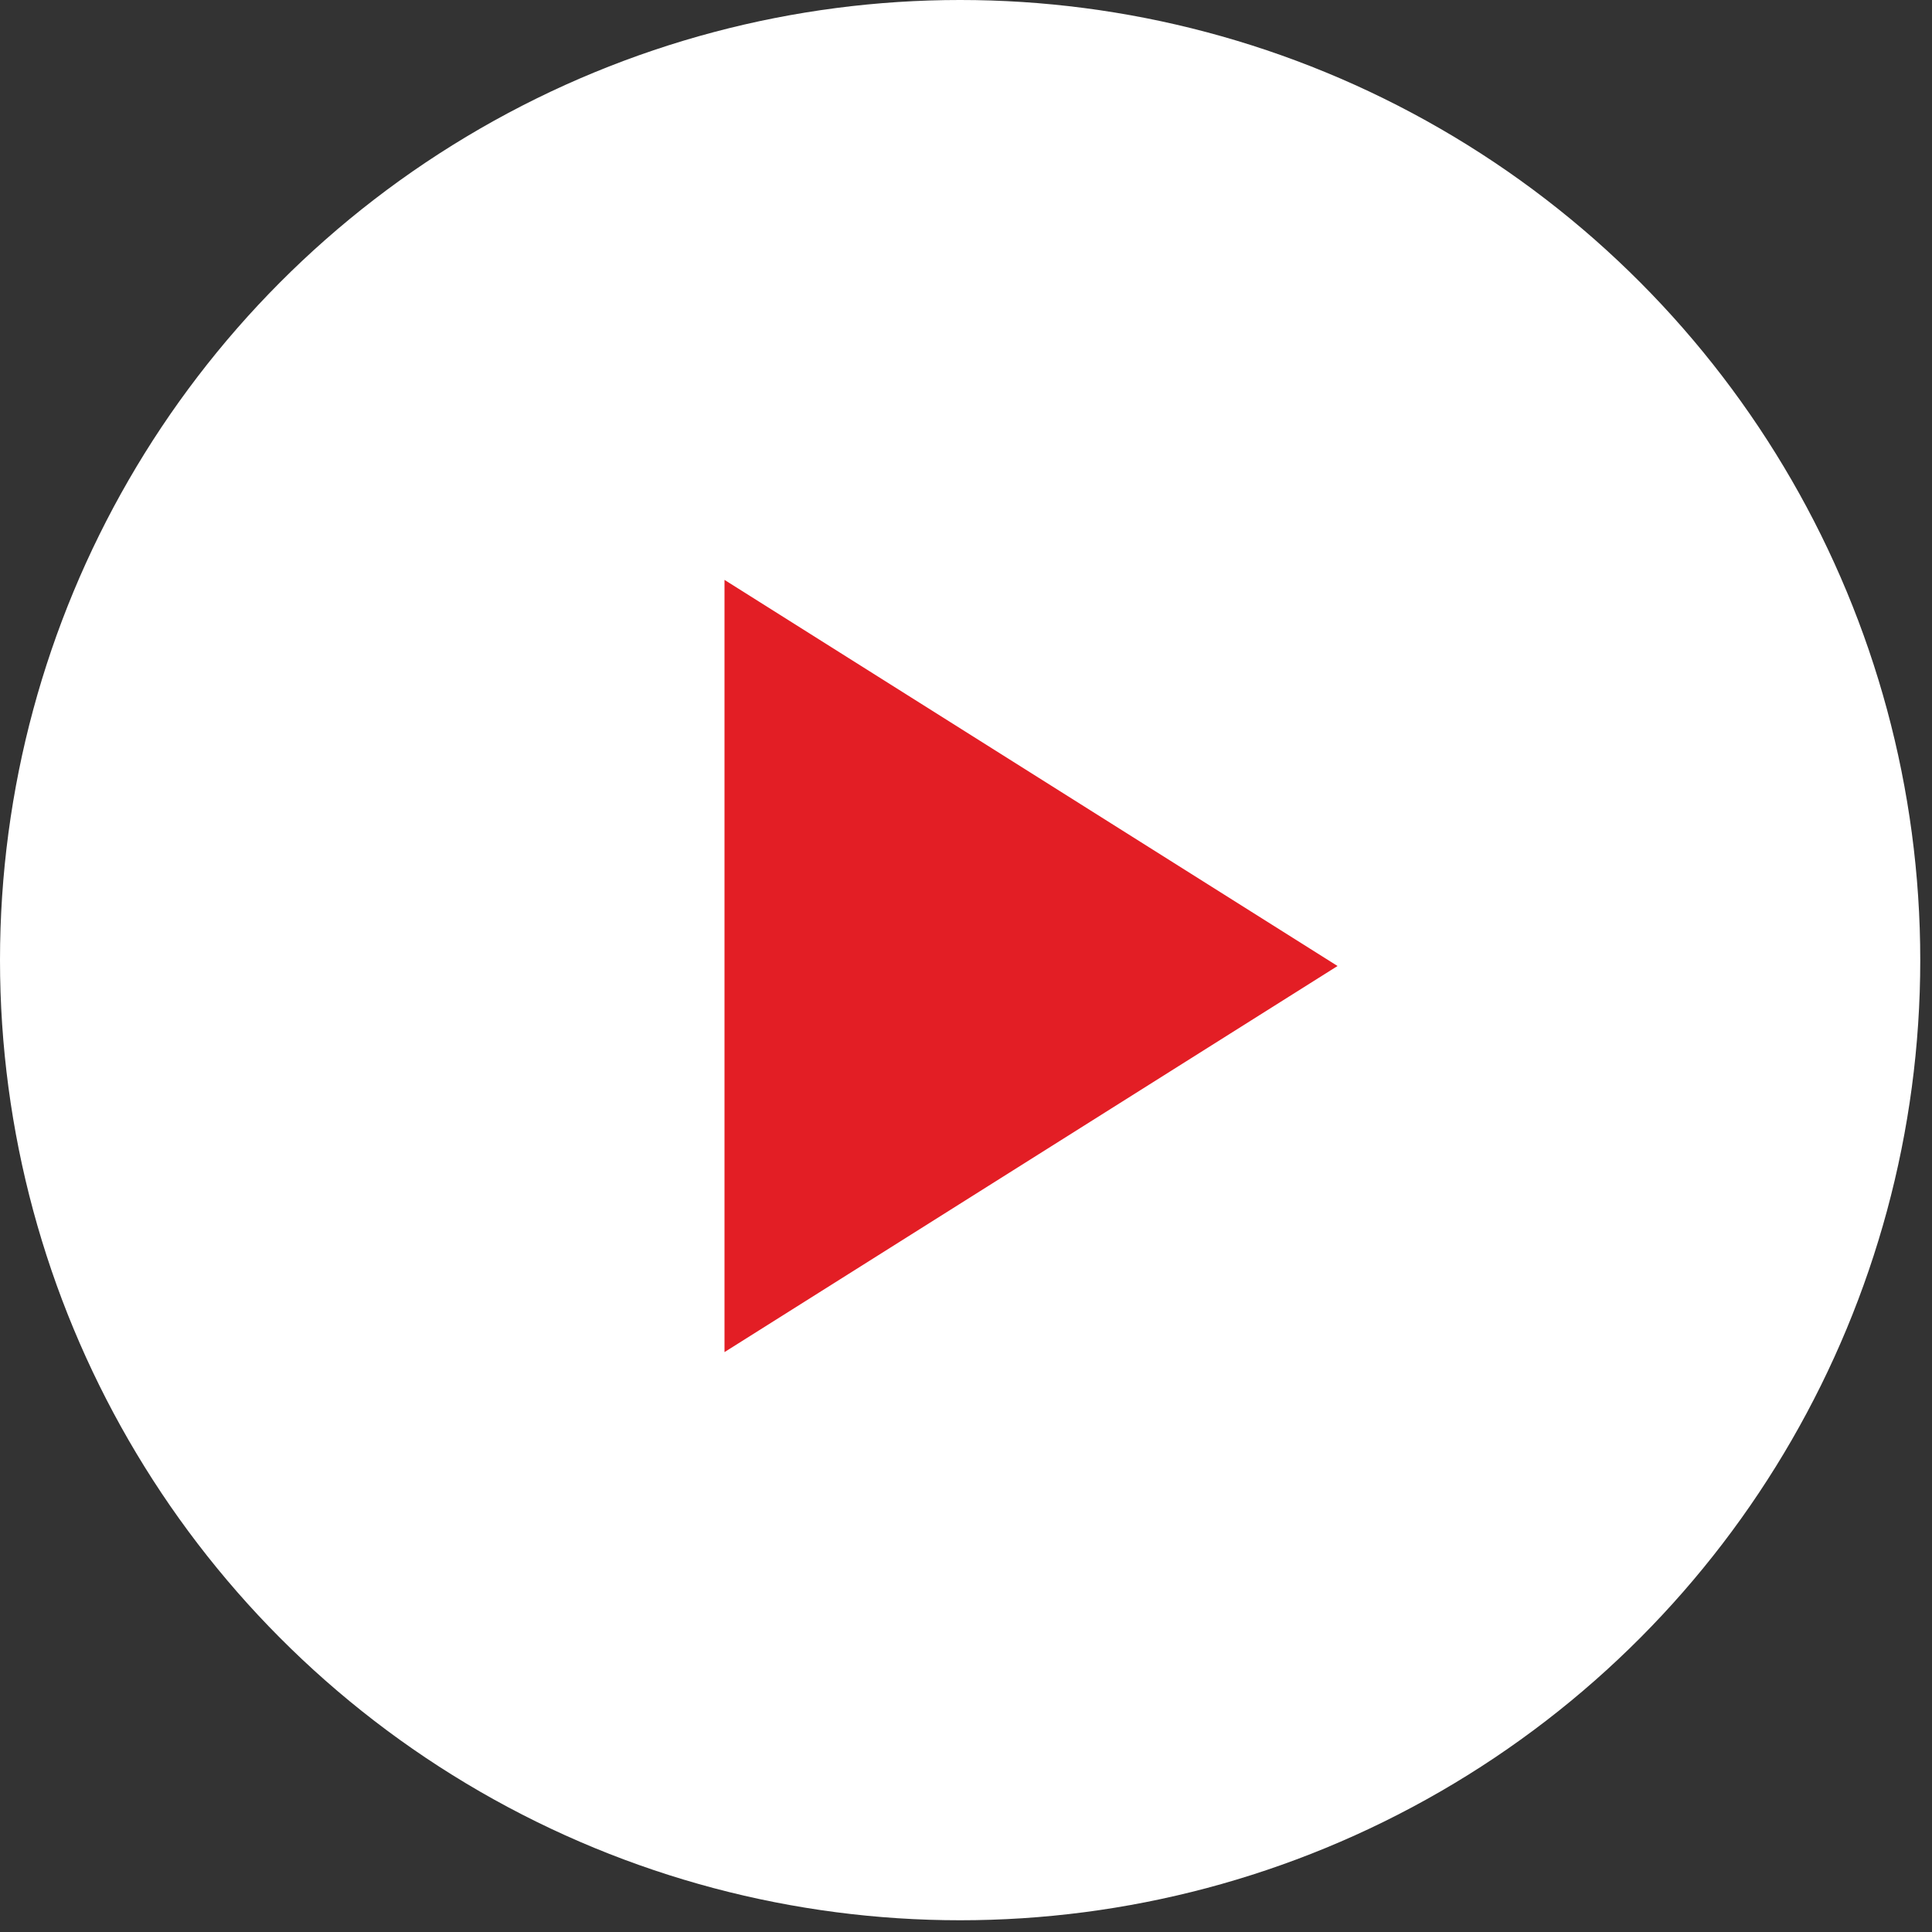<?xml version="1.0" encoding="UTF-8"?> <svg xmlns="http://www.w3.org/2000/svg" width="26" height="26" viewBox="0 0 26 26" fill="none"><rect x="0" y="0" width="26" height="26" fill="#333333" stroke="none"/> <circle cx="12.921" cy="12.921" r="12.921" fill="white"></circle> <path d="M18 13L9.75 18.196L9.75 7.804L18 13Z" fill="#E31E25"></path> </svg> 